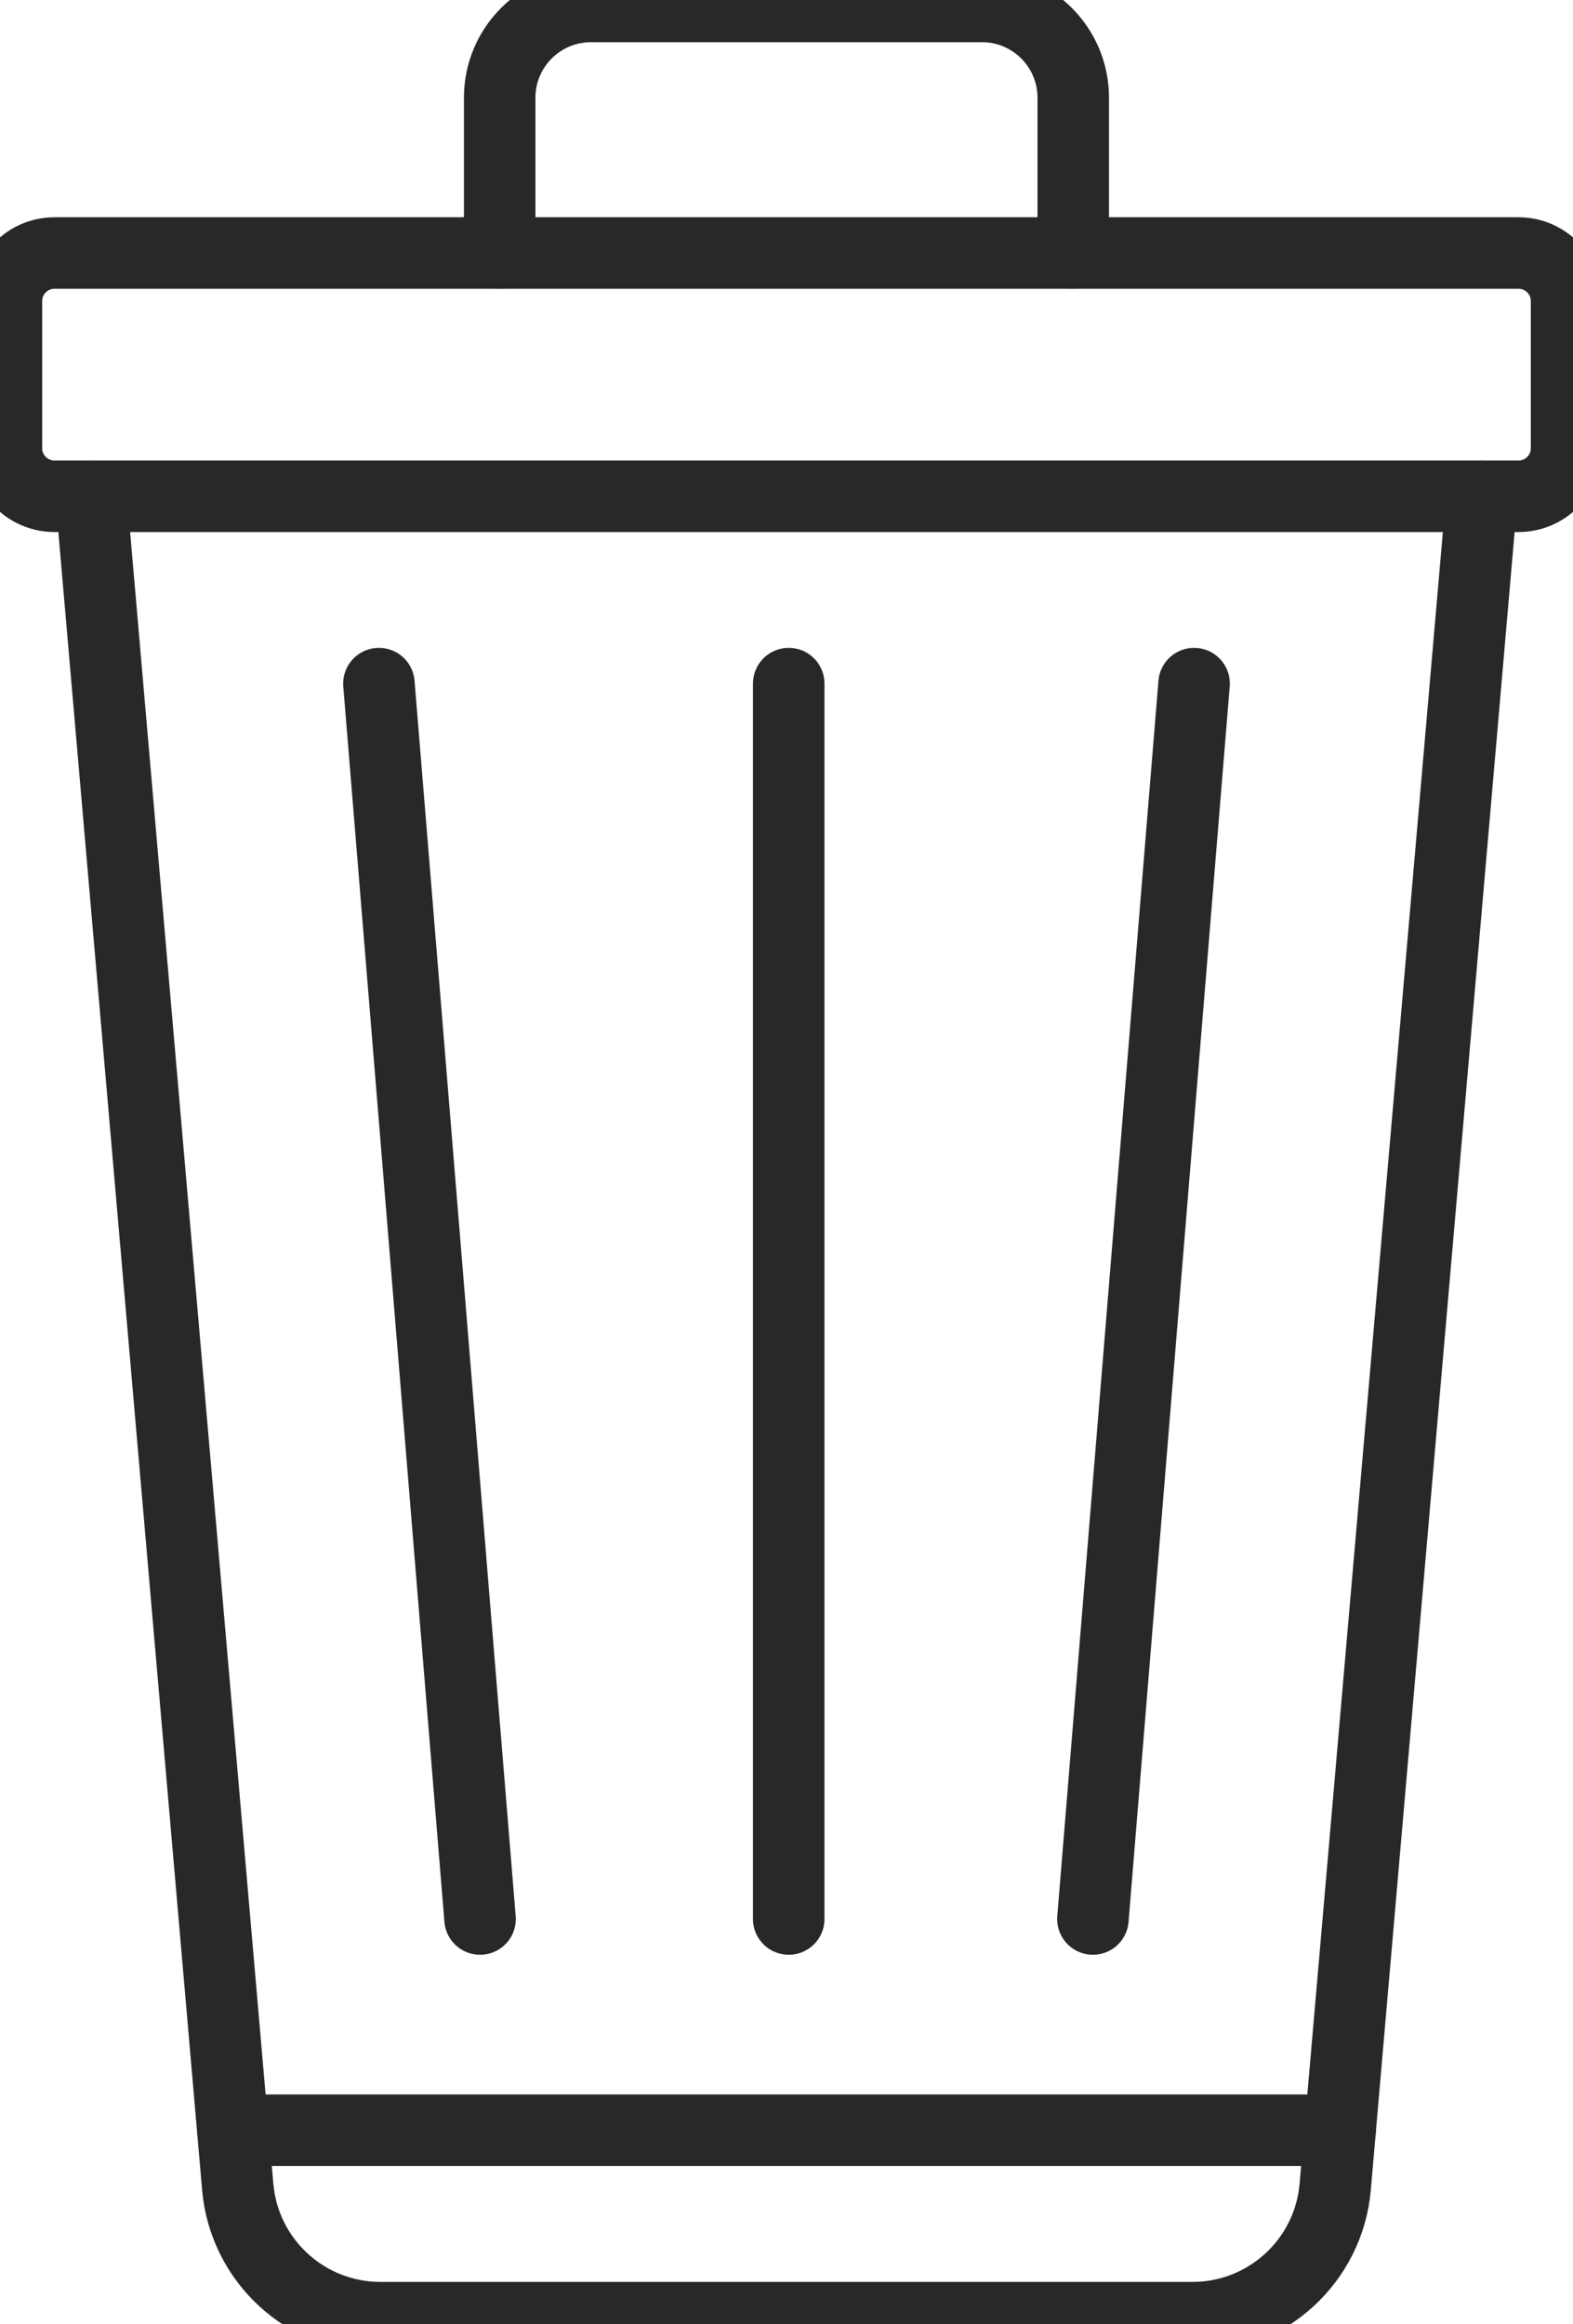 <svg width="44" height="65" viewBox="0 0 44 65" fill="none" xmlns="http://www.w3.org/2000/svg">
<g clip-path="url(#clip0_5572_2134)">
<path d="M42.475 7.076H1.525C0.782 7.076 0.18 7.678 0.18 8.42V12.537C0.18 13.278 0.782 13.88 1.525 13.88H42.475C43.218 13.88 43.82 13.278 43.82 12.537V8.42C43.82 7.678 43.218 7.076 42.475 7.076Z" stroke="#282828" stroke-width="2" stroke-linecap="round" stroke-linejoin="round"/>
<path d="M41.45 13.88L37.348 61.163C37.168 63.231 35.435 64.82 33.355 64.82H10.643C8.565 64.82 6.83 63.233 6.65 61.163L2.549 13.88" stroke="#282828" stroke-width="2" stroke-linecap="round" stroke-linejoin="round"/>
<path d="M22.062 19.119V53.67" stroke="#282828" stroke-width="2" stroke-linecap="round" stroke-linejoin="round"/>
<path d="M33.401 19.119L30.571 53.67" stroke="#282828" stroke-width="2" stroke-linecap="round" stroke-linejoin="round"/>
<path d="M10.599 19.119L13.428 53.67" stroke="#282828" stroke-width="2" stroke-linecap="round" stroke-linejoin="round"/>
<path d="M30.021 7.076V2.733C30.021 1.323 28.878 0.18 27.465 0.18H21.773H22.226H16.534C15.122 0.18 13.977 1.322 13.977 2.733V7.076" stroke="#282828" stroke-width="2" stroke-linecap="round" stroke-linejoin="round"/>
<path d="M6.514 59.577H37.486" stroke="#282828" stroke-width="2" stroke-linecap="round" stroke-linejoin="round"/>
</g>
<defs>
<clipPath id="clip0_5572_2134">
<rect width="44" height="65" fill="white"/>
</clipPath>
</defs>
</svg>
